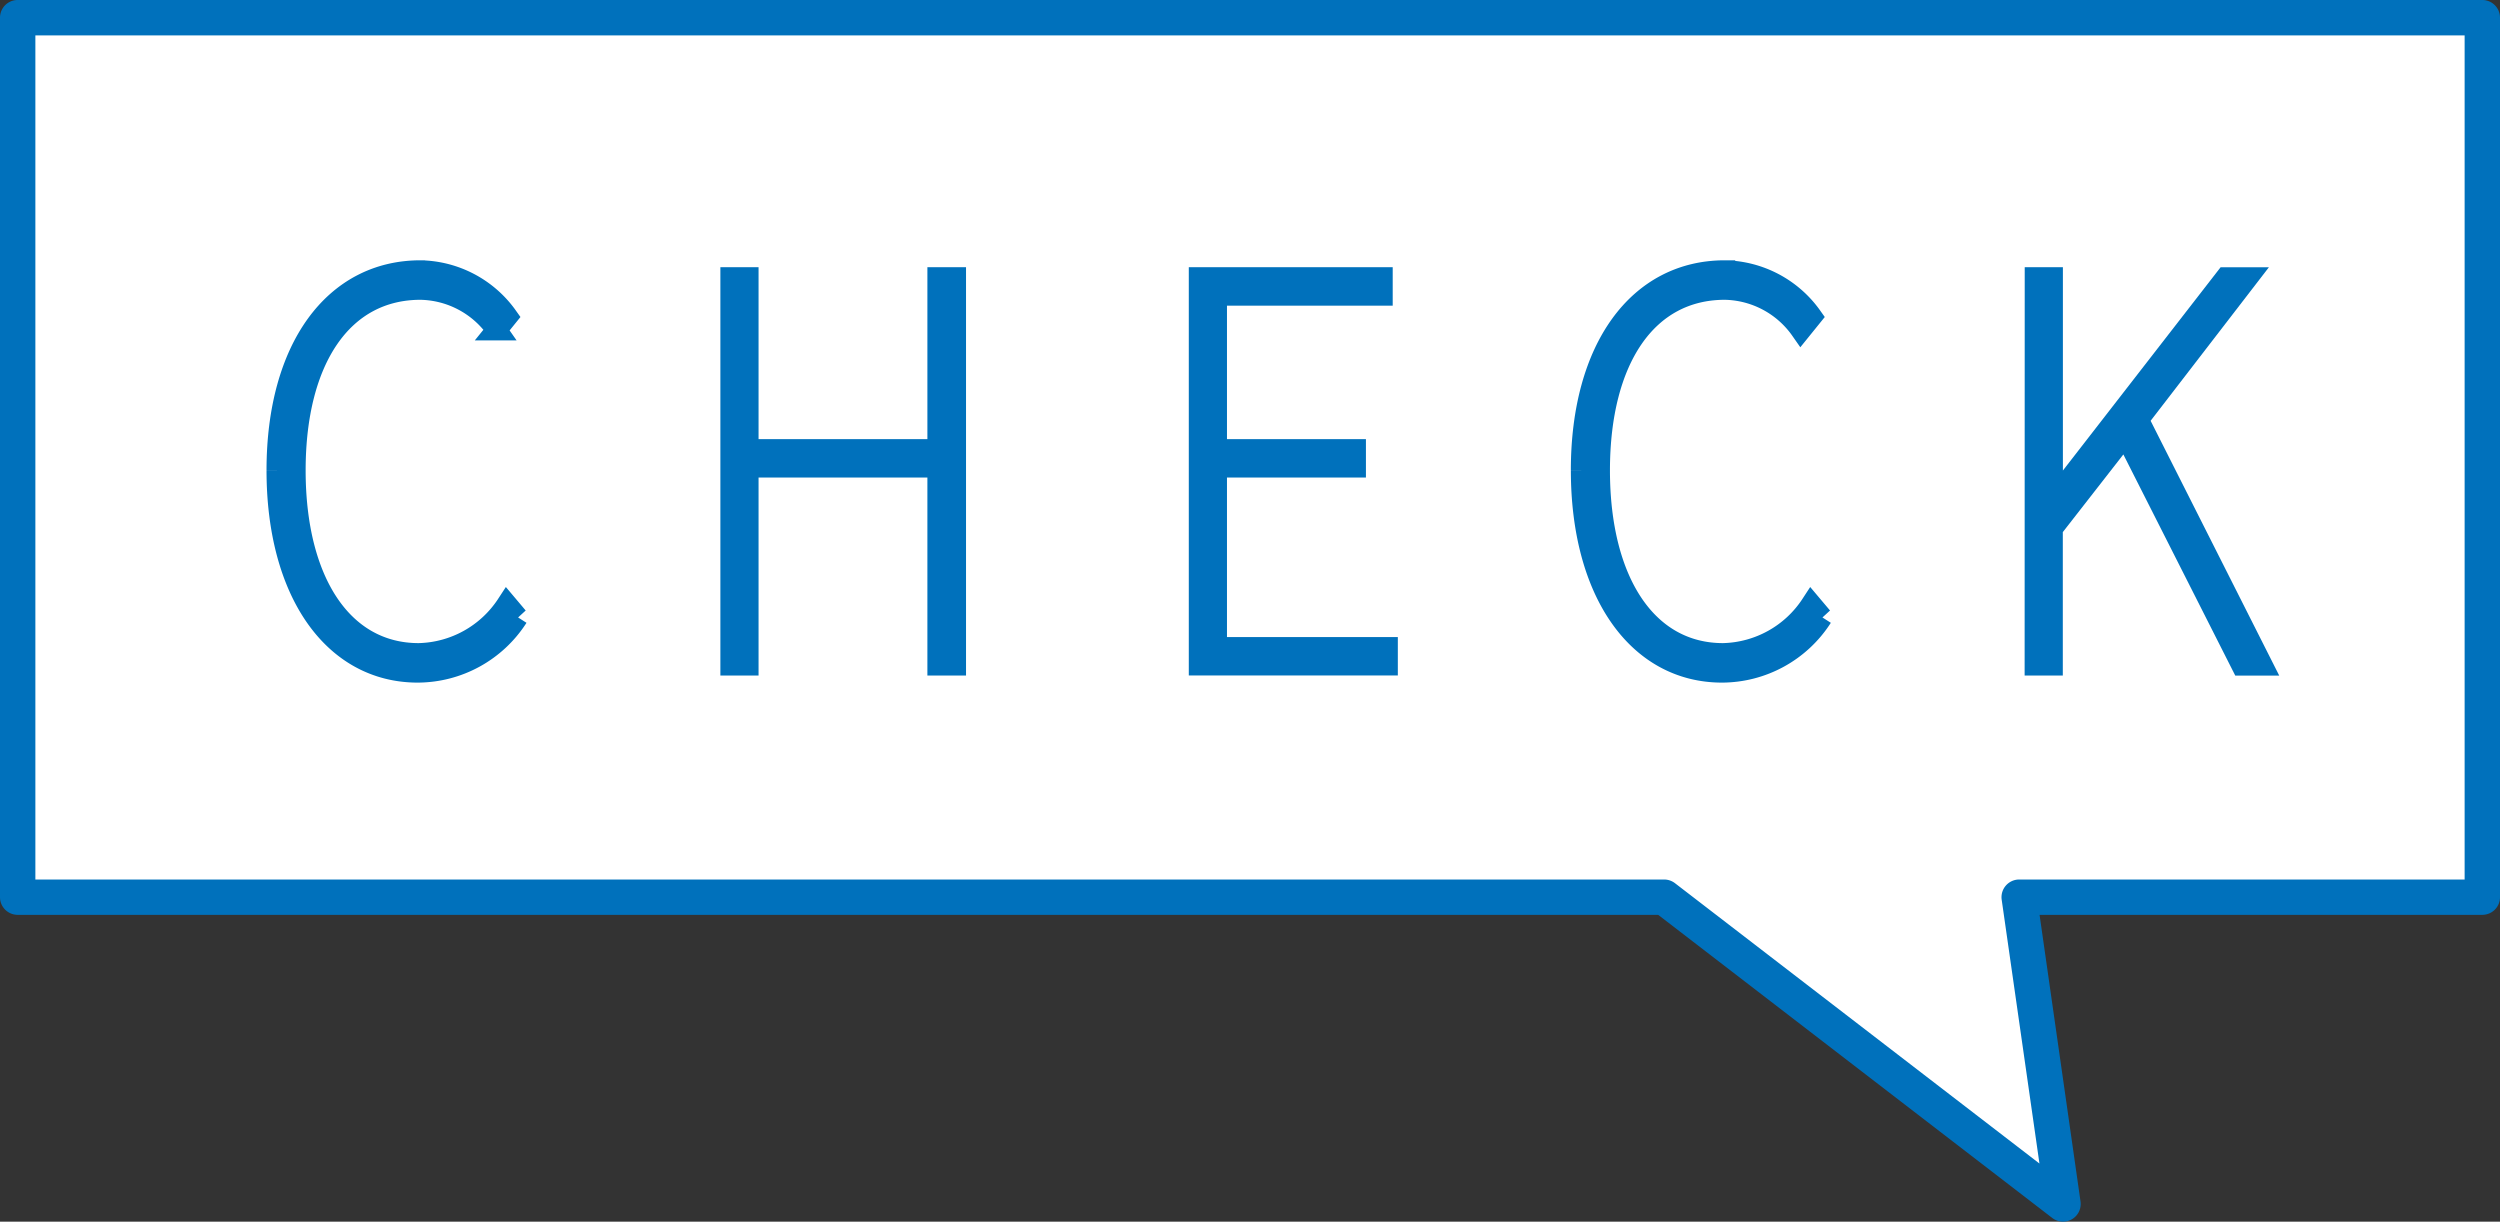 <svg xmlns="http://www.w3.org/2000/svg" xmlns:xlink="http://www.w3.org/1999/xlink" width="120.149" height="58.712" viewBox="0 0 120.149 58.712">
  <rect x="0" y="0" width="120.149" height="58.712" fill="#333333" stroke="none"/>
  <defs>
    <clipPath id="clip-path">
      <rect id="長方形_614" data-name="長方形 614" width="120.149" height="58.712" fill="none"/>
    </clipPath>
  </defs>
  <g id="mail-check-img" transform="translate(0 0)">
    <path id="パス_1078" data-name="パス 1078" d="M1.356,1.357V43.626H80.488L99.657,58.371,97.55,43.626h22.258V1.357Z" transform="translate(-0.508 -0.508)" fill="#fff"/>
    <g id="グループ_386" data-name="グループ 386" transform="translate(0 0)">
      <g id="グループ_385" data-name="グループ 385" clip-path="url(#clip-path)">
        <path id="パス_1079" data-name="パス 1079" d="M99.149,58.712a.846.846,0,0,1-.517-.176L79.692,43.967H.848A.849.849,0,0,1,0,43.118V.849A.849.849,0,0,1,.848,0H119.3a.849.849,0,0,1,.849.849V43.118a.849.849,0,0,1-.849.849H98.021l1.968,13.776a.849.849,0,0,1-.84.969M1.7,42.269H79.981a.857.857,0,0,1,.517.176L98.015,55.919,96.2,43.238a.85.85,0,0,1,.84-.969h21.409V1.7H1.7Z" transform="translate(0 0)" fill="#0071bc"/>
        <path id="パス_1080" data-name="パス 1080" d="M21.272,30.388c0-5.875,2.752-9.594,6.9-9.594A5.237,5.237,0,0,1,32.349,23l-.519.642a4.562,4.562,0,0,0-3.655-1.95c-3.745,0-6.023,3.36-6.023,8.7s2.279,8.8,5.933,8.8a5.2,5.2,0,0,0,4.241-2.36l.519.615a5.731,5.731,0,0,1-4.805,2.643c-4.038,0-6.768-3.822-6.768-9.7" transform="translate(-7.963 -7.784)" fill="#0071bc" stroke="#0071bc" stroke-width="1"/>
        <path id="パス_1081" data-name="パス 1081" d="M56.135,21.326h.835v8.26h9.114v-8.26h.857V39.95h-.857V30.433H56.97V39.95h-.835Z" transform="translate(-21.014 -7.983)" fill="#0071bc" stroke="#0071bc" stroke-width="1"/>
        <path id="パス_1082" data-name="パス 1082" d="M92.116,21.326h8.8v.847H92.951v7.413h6.678v.847H92.951V39.1h8.211v.847H92.116Z" transform="translate(-34.483 -7.983)" fill="#0071bc" stroke="#0071bc" stroke-width="1"/>
        <path id="パス_1083" data-name="パス 1083" d="M121.463,30.388c0-5.875,2.752-9.594,6.9-9.594A5.236,5.236,0,0,1,132.54,23l-.519.642a4.561,4.561,0,0,0-3.655-1.95c-3.745,0-6.023,3.36-6.023,8.7s2.279,8.8,5.934,8.8a5.2,5.2,0,0,0,4.241-2.36l.519.615a5.732,5.732,0,0,1-4.805,2.643c-4.038,0-6.768-3.822-6.768-9.7" transform="translate(-45.469 -7.784)" fill="#0071bc" stroke="#0071bc" stroke-width="1"/>
        <path id="パス_1084" data-name="パス 1084" d="M156.326,21.326h.835V32h.044l8.28-10.672h1.06l-5.256,6.823,5.956,11.8h-.993l-5.595-11.056-3.5,4.489V39.95h-.835Z" transform="translate(-58.519 -7.983)" fill="#0071bc" stroke="#0071bc" stroke-width="1"/>
      </g>
    </g>
  </g>
</svg>
